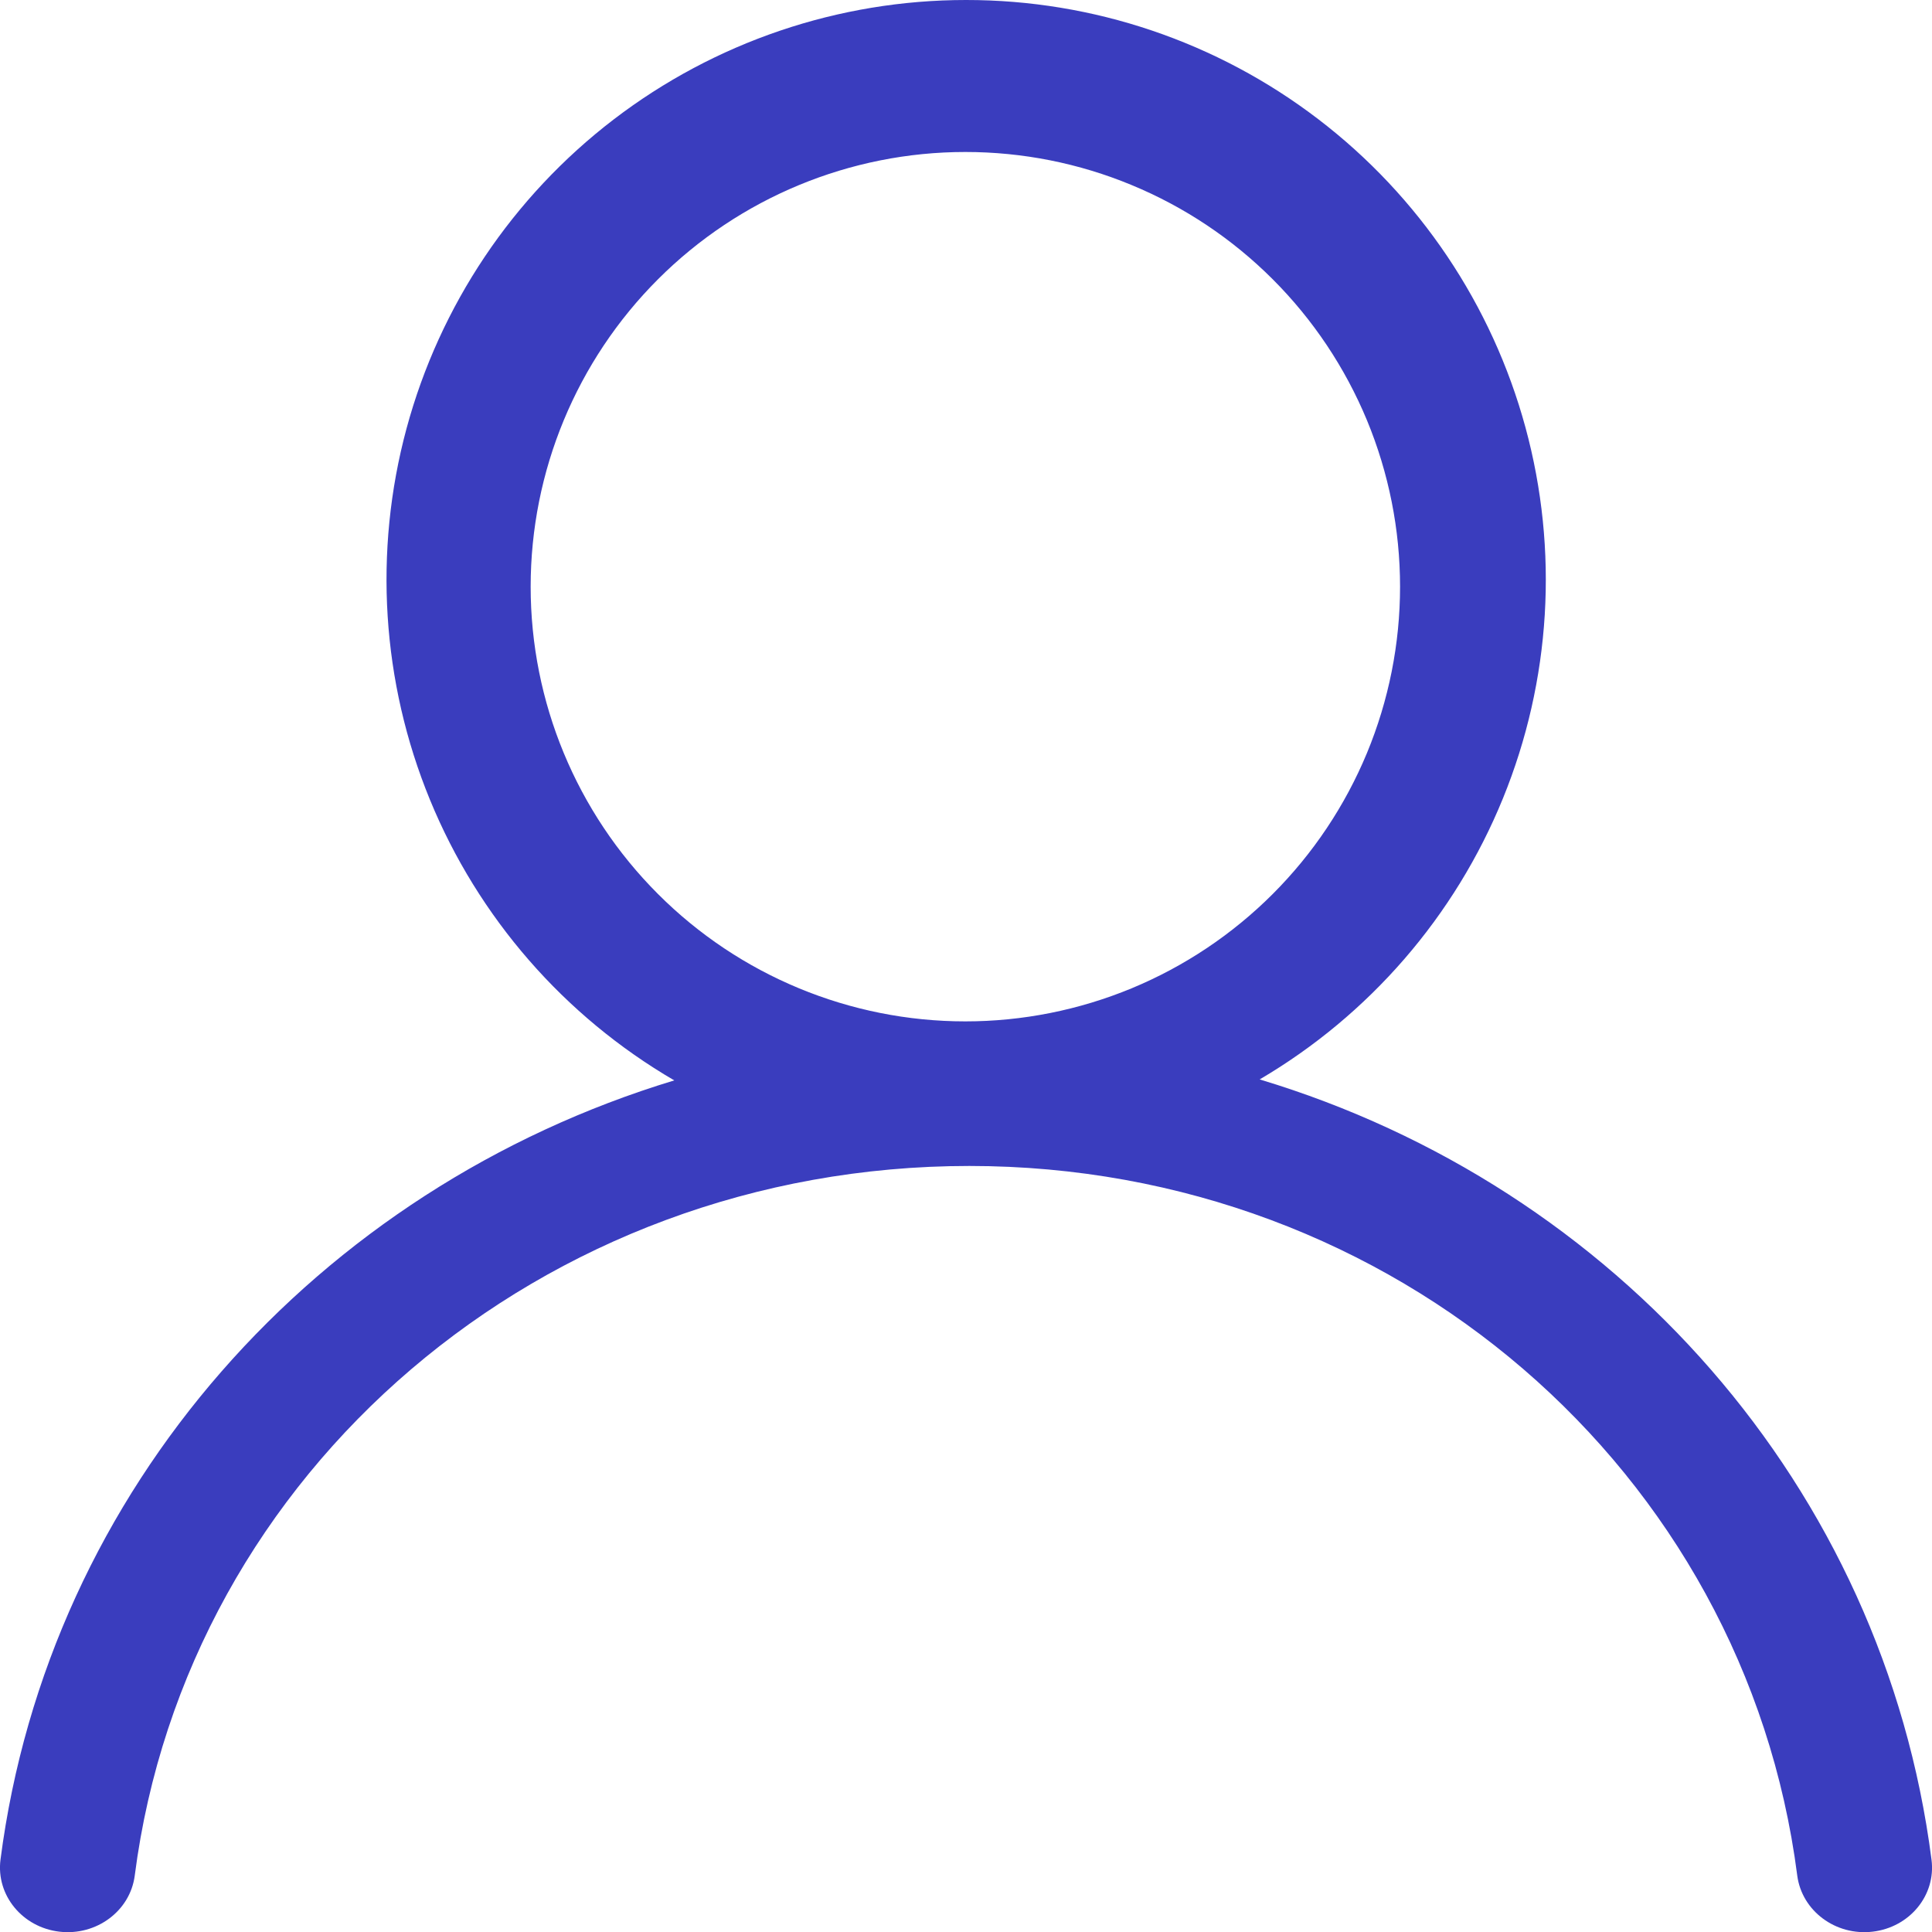 <svg width="24" height="24" viewBox="0 0 24 24" fill="none" xmlns="http://www.w3.org/2000/svg">
<path d="M11.992 12.688C12.701 12.688 13.403 12.548 14.058 12.277C14.714 12.005 15.309 11.607 15.81 11.106C16.312 10.604 16.709 10.009 16.981 9.354C17.252 8.699 17.392 7.997 17.392 7.288C17.392 6.578 17.252 5.876 16.981 5.221C16.709 4.566 16.312 3.971 15.81 3.469C15.309 2.968 14.714 2.57 14.058 2.299C13.403 2.027 12.701 1.888 11.992 1.888C10.56 1.888 9.186 2.457 8.174 3.469C7.161 4.482 6.592 5.855 6.592 7.288C6.592 8.72 7.161 10.093 8.174 11.106C9.186 12.119 10.56 12.688 11.992 12.688ZM12 3.82257e-07C13.581 -0.001 15.118 0.519 16.374 1.479C17.63 2.438 18.535 3.785 18.95 5.31C19.365 6.835 19.267 8.454 18.67 9.918C18.073 11.382 17.011 12.608 15.648 13.409C20.074 14.741 23.398 18.47 23.994 23.102C24.051 23.543 23.723 23.942 23.262 23.996C22.803 24.05 22.383 23.738 22.326 23.298C21.678 18.27 17.323 14.484 12.042 14.484C6.732 14.484 2.321 18.277 1.674 23.298C1.618 23.738 1.198 24.05 0.738 23.996C0.278 23.942 -0.05 23.543 0.006 23.102C0.602 18.49 3.944 14.765 8.376 13.421C7.009 12.624 5.942 11.399 5.341 9.935C4.74 8.472 4.638 6.851 5.05 5.323C5.463 3.795 6.367 2.446 7.623 1.484C8.88 0.522 10.418 0 12 3.82257e-07Z" fill="#3A3DBE"/>
</svg>
